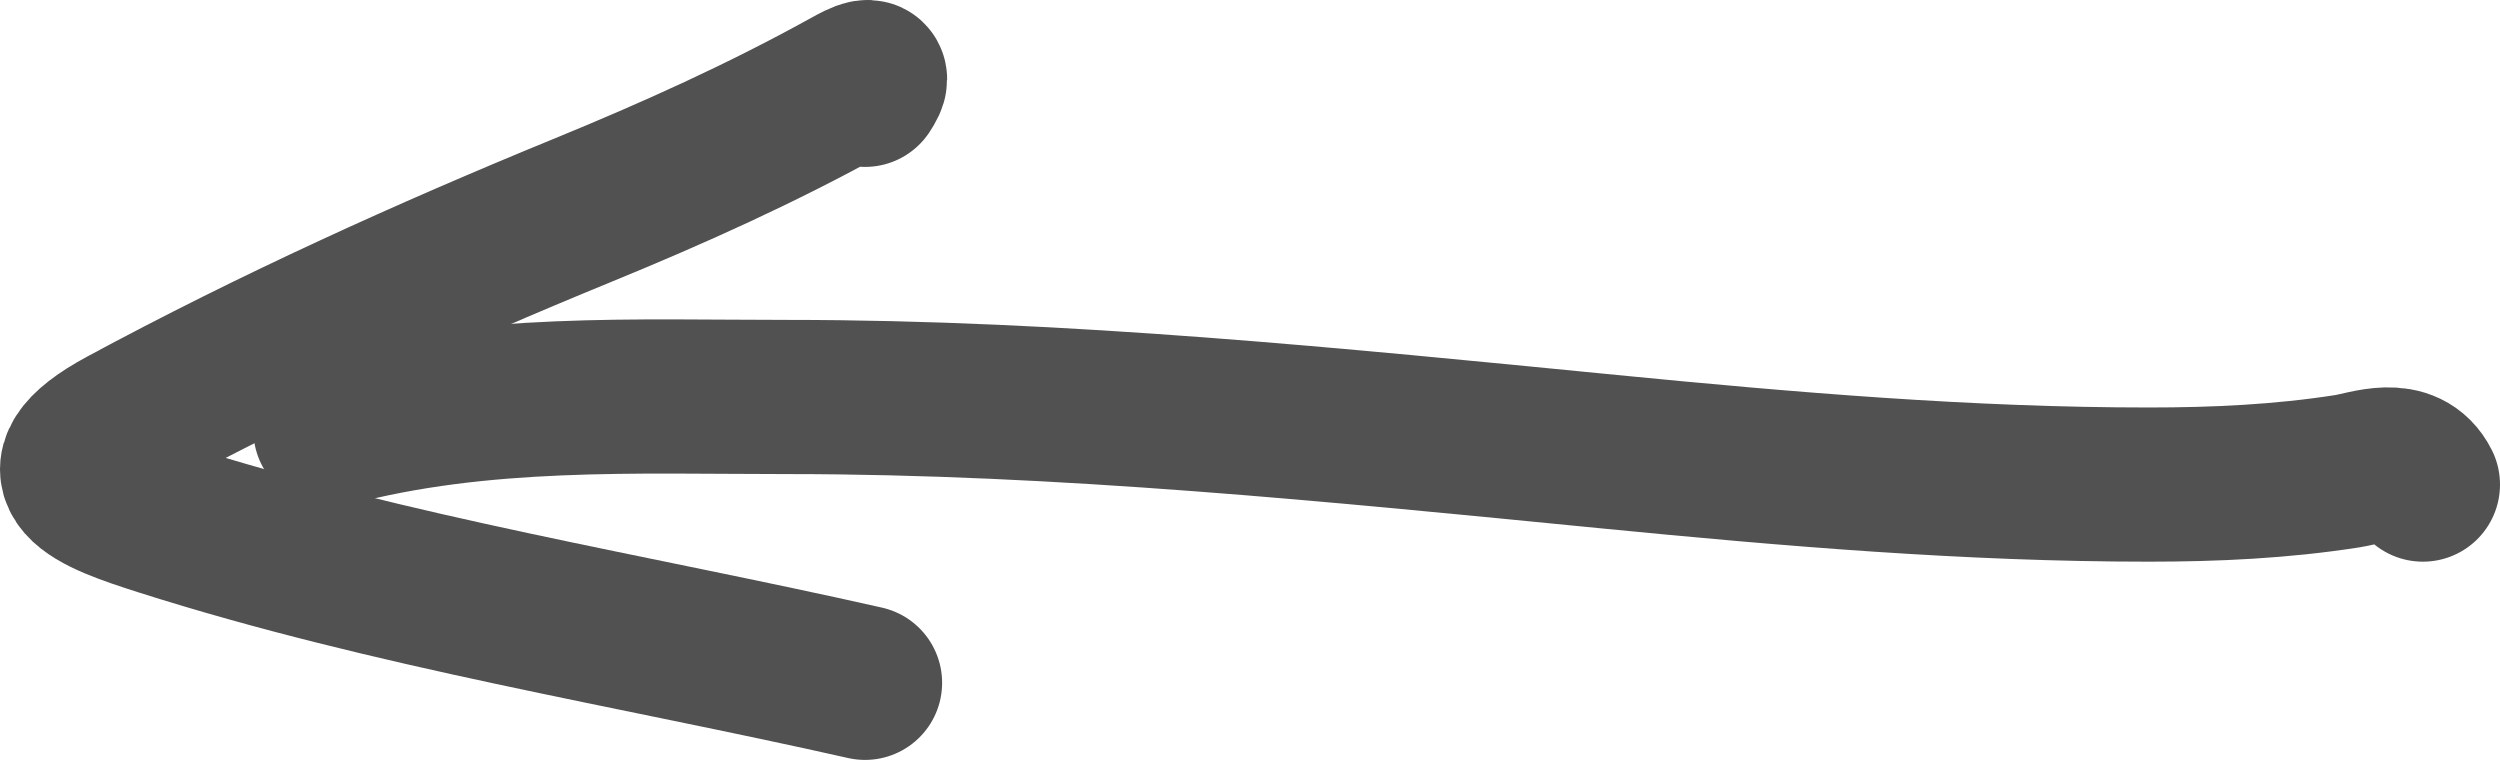 <?xml version="1.0" encoding="UTF-8"?> <svg xmlns="http://www.w3.org/2000/svg" width="227" height="69" viewBox="0 0 227 69" fill="none"> <g clip-path="url(#clip0_216_26)"> <path d="M220 44C218.508 41.036 214.966 42.501 213.146 42.785C207.142 43.724 201.13 44 195.112 44C178.757 44 162.5 42.619 146.161 41.018C121.294 38.58 96.444 36.047 71.547 36.047C57.71 36.047 43.755 35.385 30 39.029" stroke="#515151" stroke-width="14" stroke-linecap="round"></path> <path d="M78.545 8.156C79.839 6.219 78.054 7.189 77.139 7.696C69.166 12.114 61.106 15.734 52.835 19.124C38.825 24.868 24.833 31.207 11.255 38.53C2.759 43.111 8.612 45.179 14.71 47.12C35.564 53.757 57.38 57.221 78.545 62" stroke="#515151" stroke-width="14" stroke-linecap="round"></path> </g> <defs> <clipPath id="clip0_216_26"> <rect width="227" height="69" fill="white"></rect> </clipPath> </defs> </svg> 